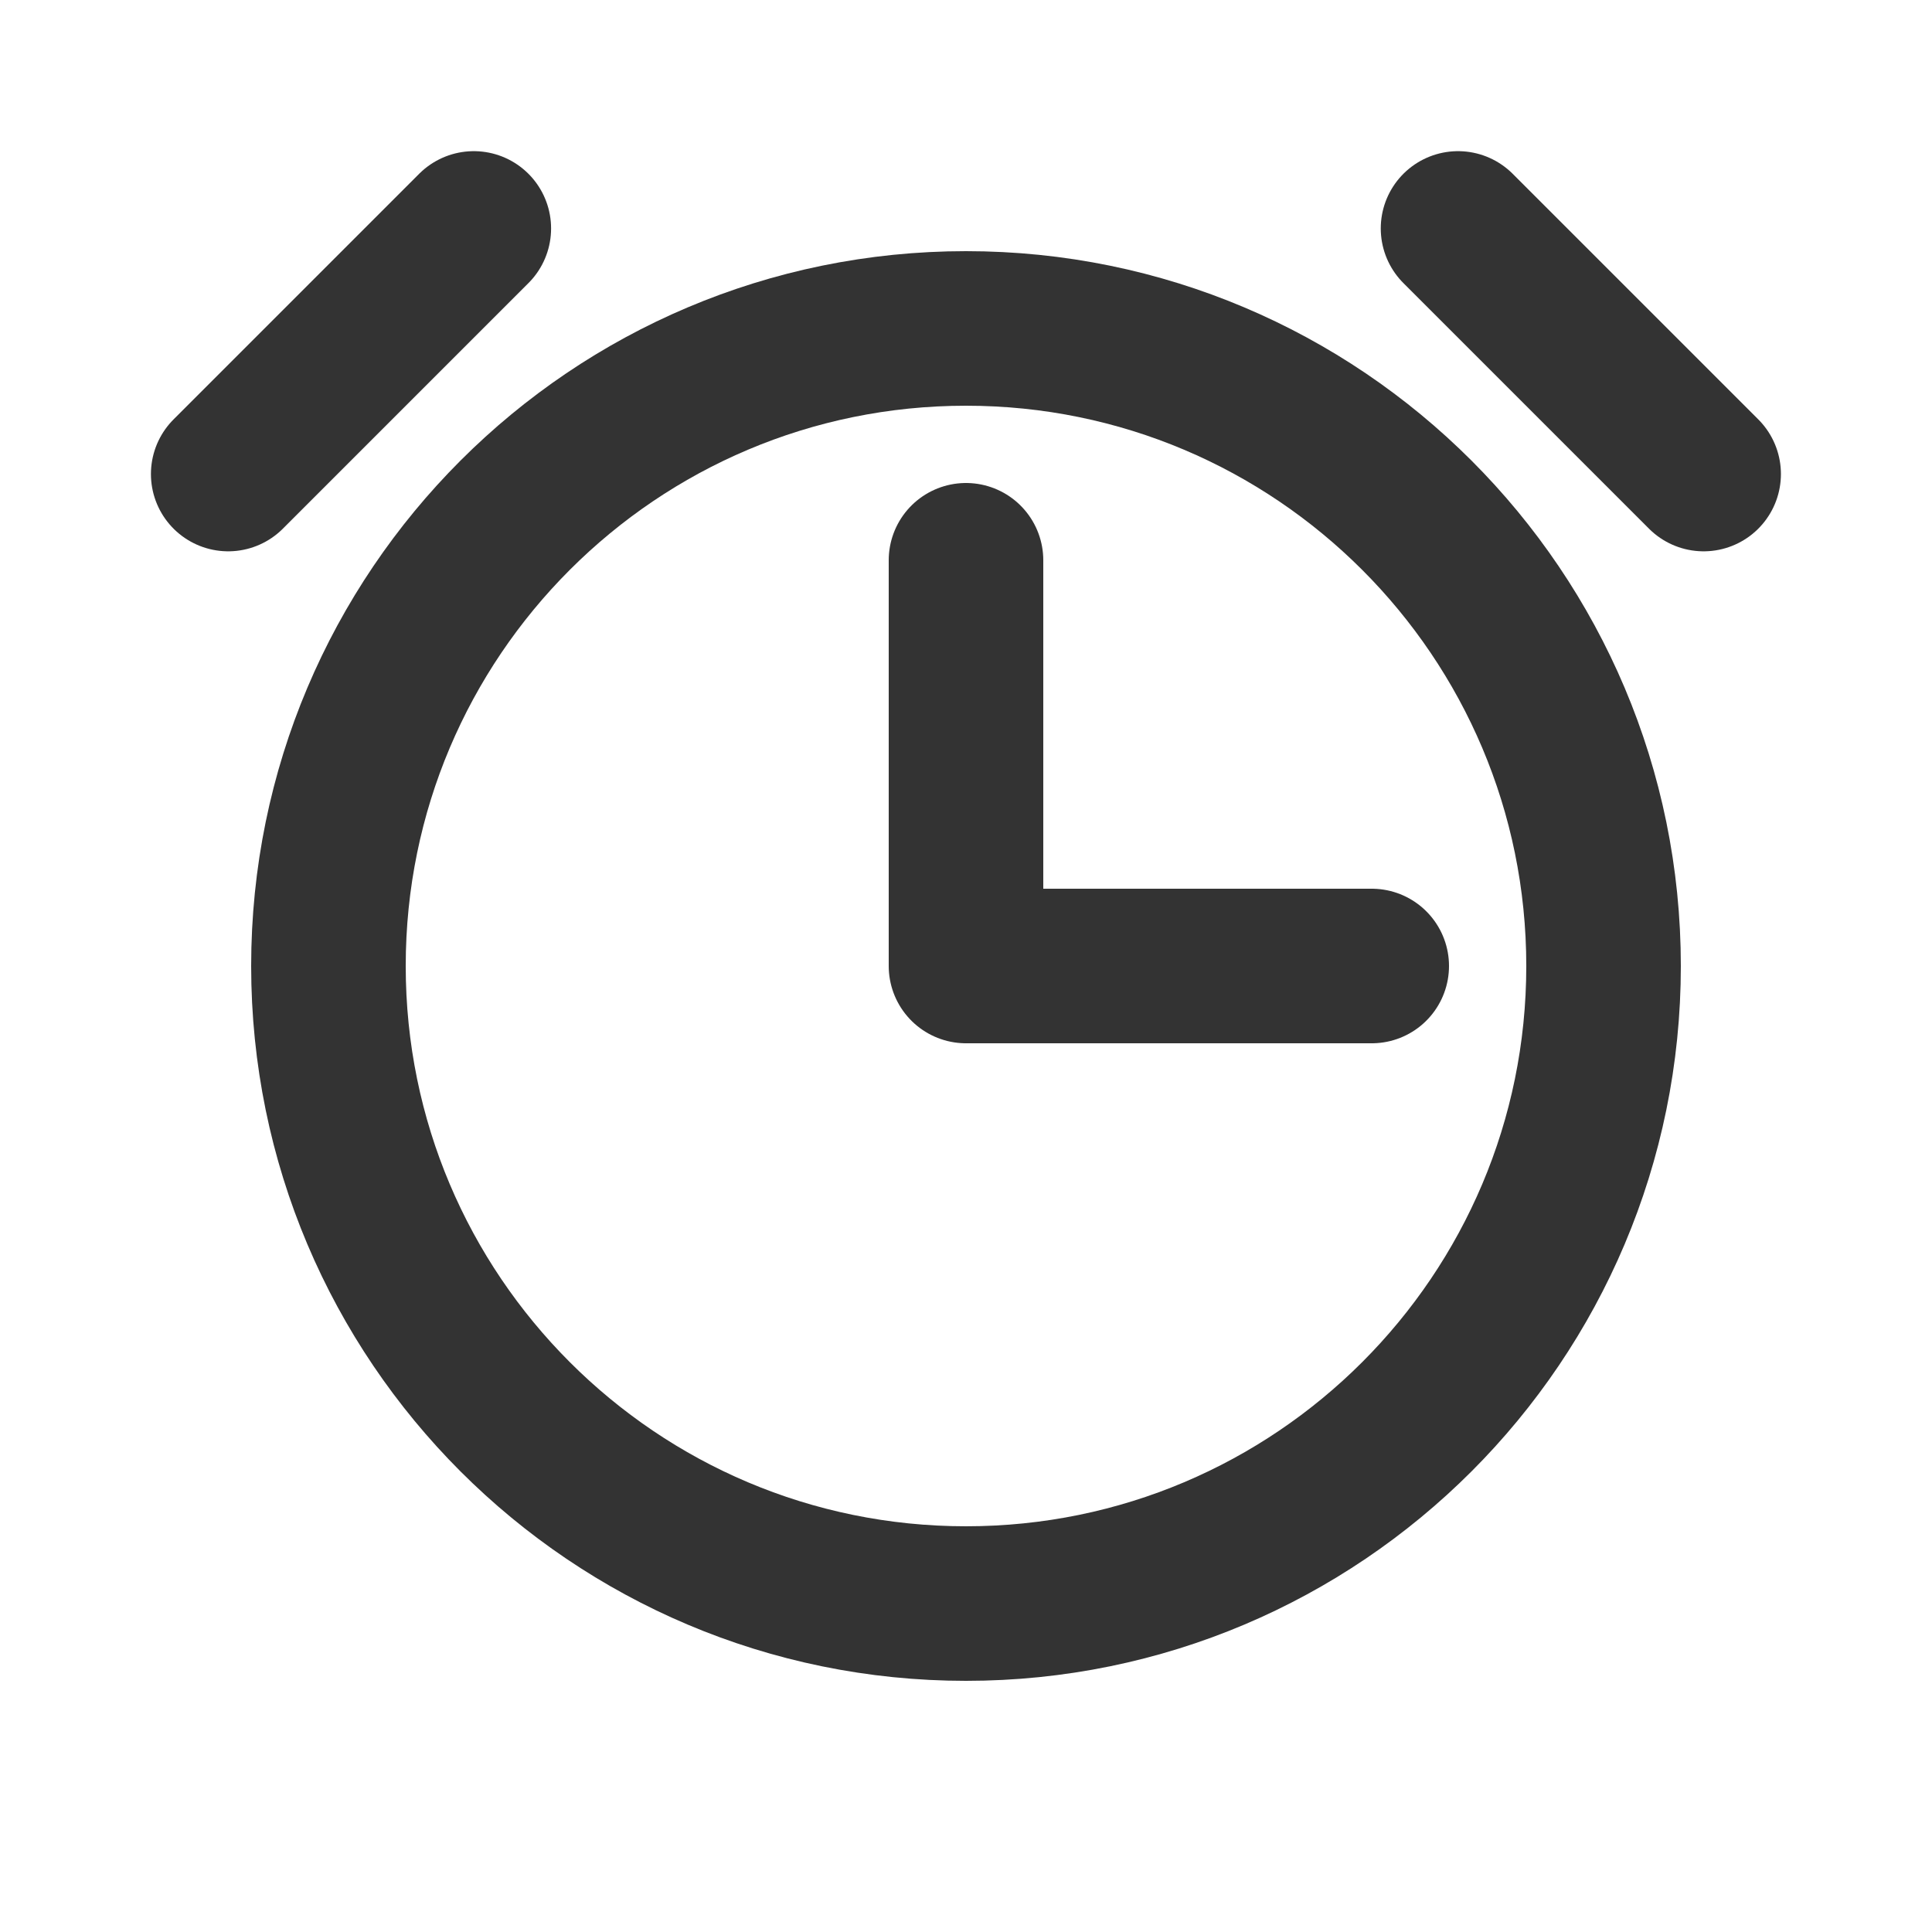 <svg width="25" height="25" viewBox="0 0 25 25" fill="none" xmlns="http://www.w3.org/2000/svg">
<path d="M12.5 7.25V12.5H17.75" stroke="#333333" stroke-width="2" stroke-linecap="round" stroke-linejoin="round"/>
<path d="M12.5 20.75C17.056 20.75 20.75 17.056 20.75 12.5C20.75 7.944 17.056 4.25 12.5 4.25C7.944 4.25 4.25 7.944 4.25 12.5C4.25 17.056 7.944 20.75 12.5 20.75Z" stroke="#333333" stroke-width="2" stroke-miterlimit="10"/>
<path d="M18.867 2.956L22.045 6.134" stroke="#333333" stroke-width="2" stroke-linecap="round" stroke-linejoin="round"/>
<path d="M2.953 6.134L6.131 2.956" stroke="#333333" stroke-width="2" stroke-linecap="round" stroke-linejoin="round"/>
</svg>
